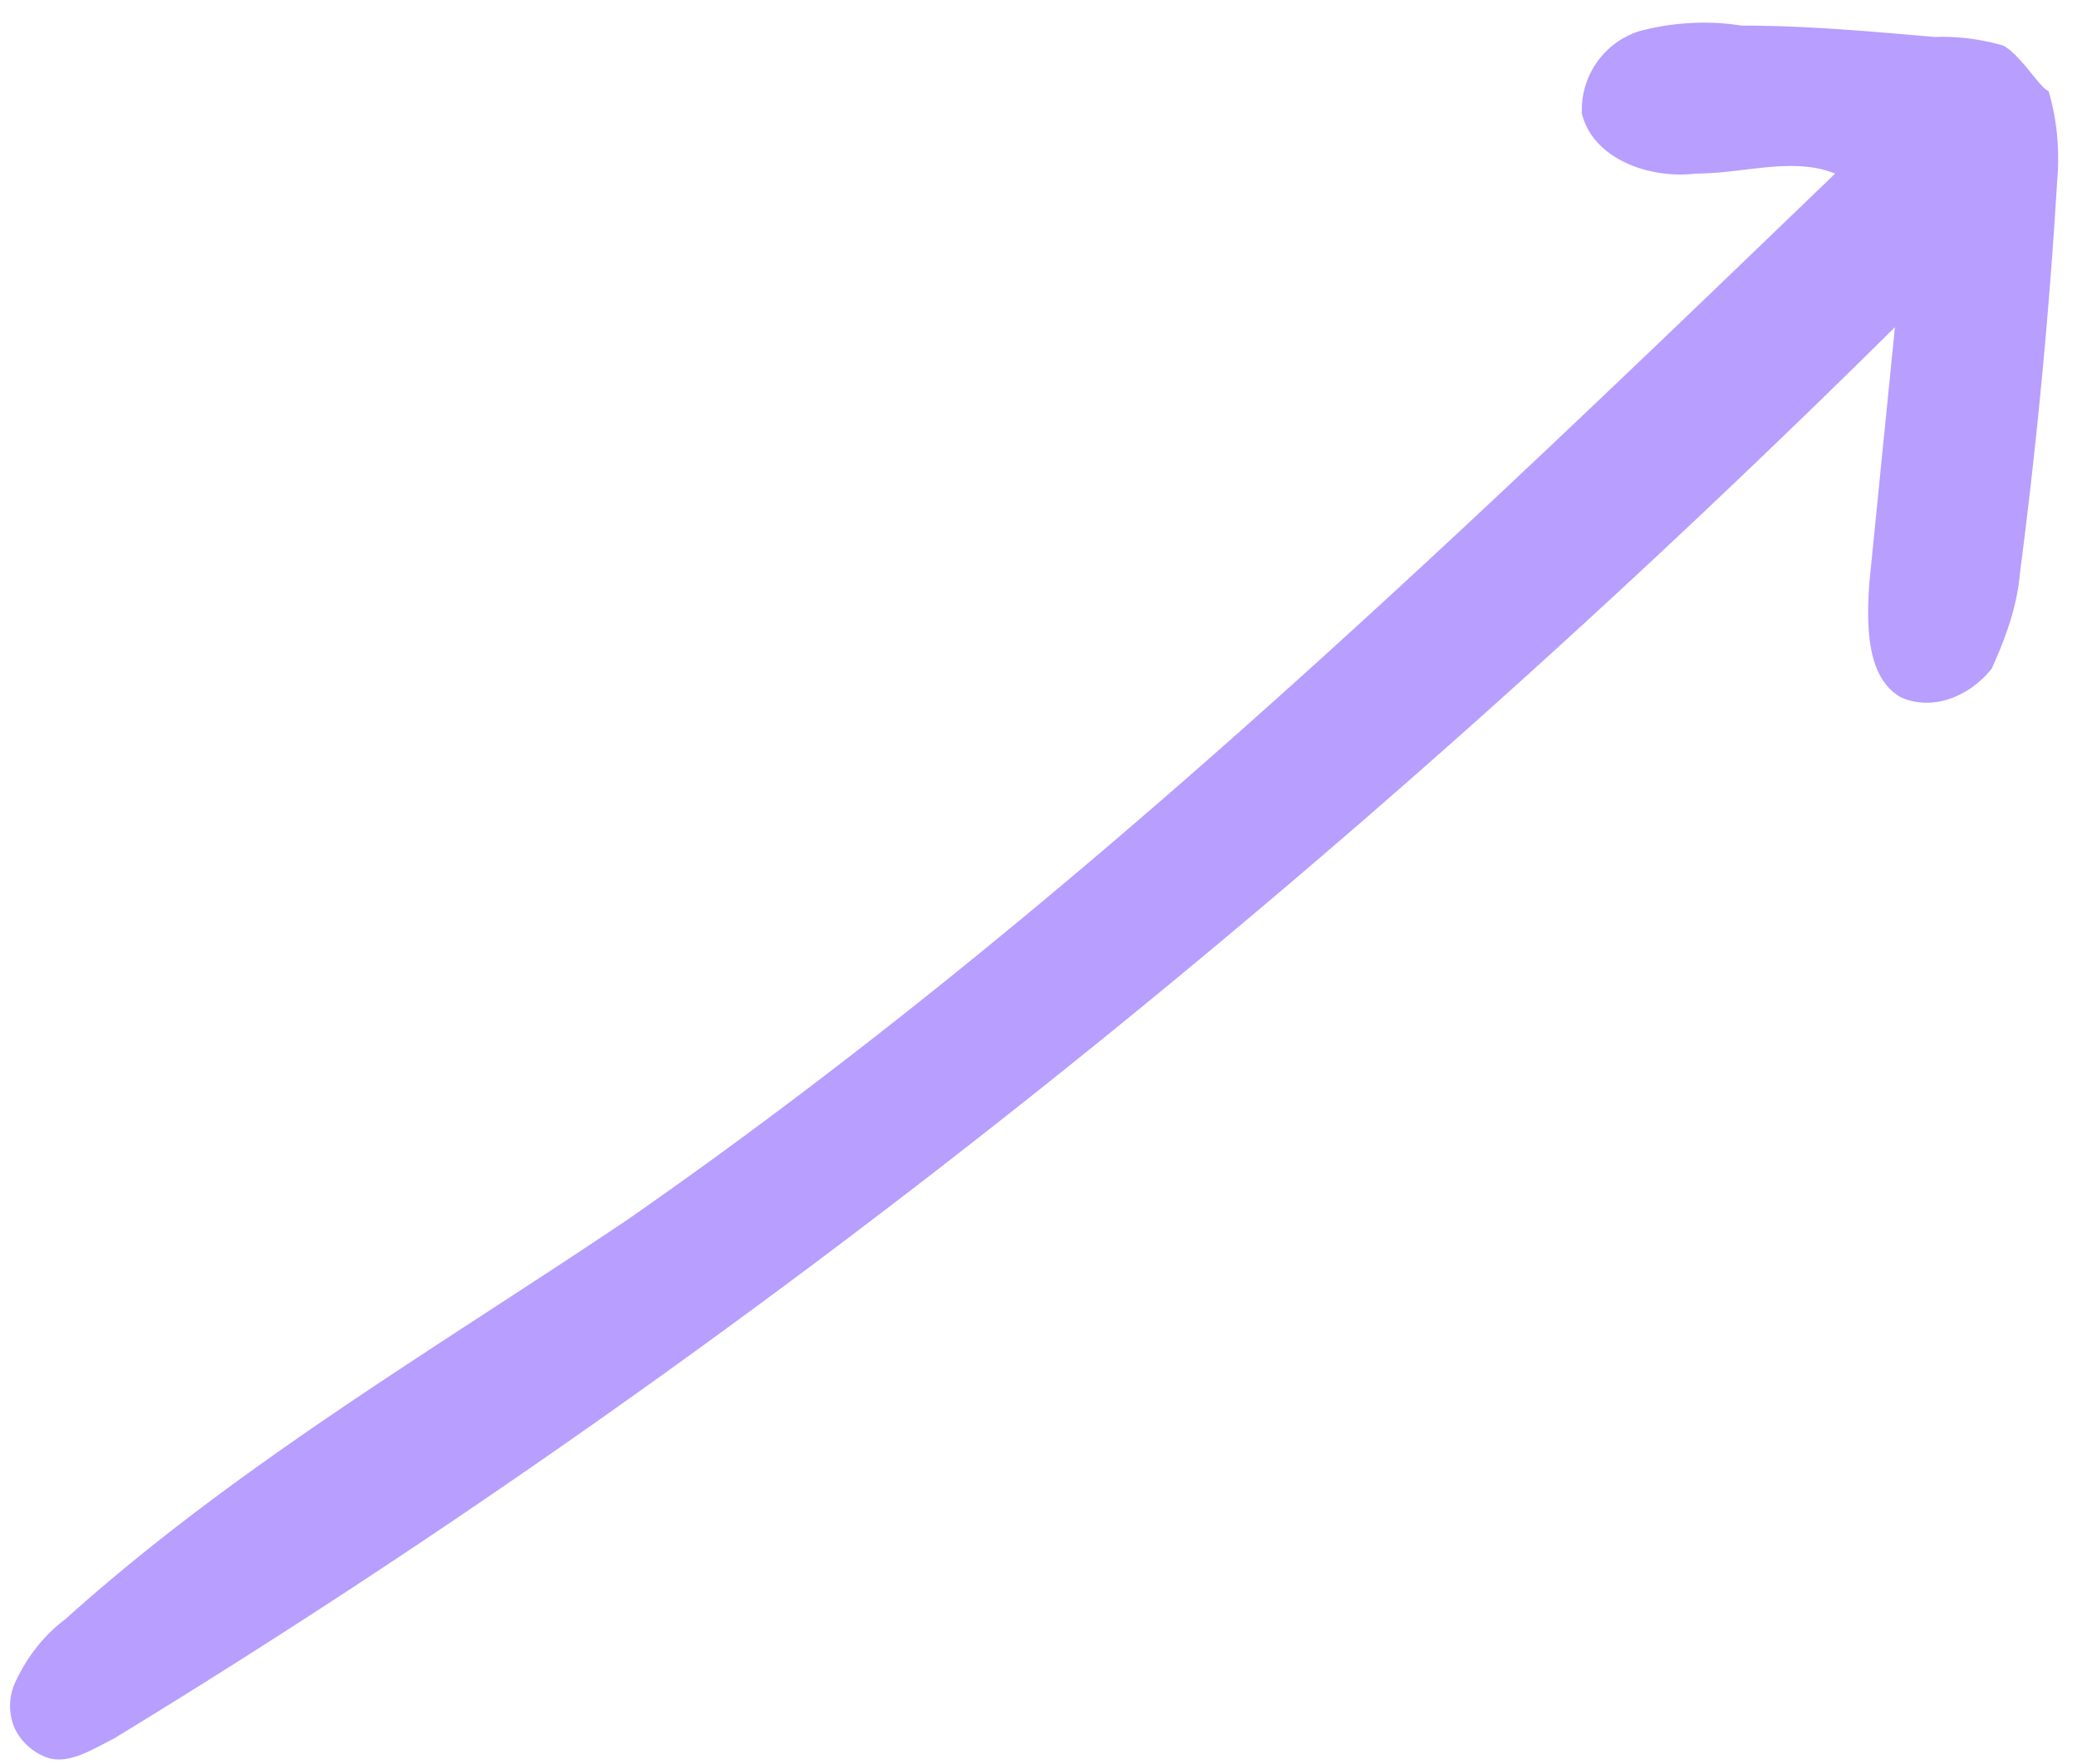 <svg width="73" height="62" fill="none" xmlns="http://www.w3.org/2000/svg"><path d="M70.4 1.6c.6.3 1.3 1.5 1.6 1.6.3 1 .4 2.1.3 3.2A199 199 0 0 1 71 20.1c-.1 1.2-.5 2.3-1 3.4-.8 1-2.1 1.5-3.2 1-1.2-.7-1.2-2.5-1.1-4l.9-9C47.6 30.3 26.8 47.2 4 61.1c-.8.4-1.7 1-2.5.6a2 2 0 0 1-1-1 2 2 0 0 1 0-1.5c.4-.9 1-1.7 1.8-2.3 6-5.4 13-9.5 19.7-14C37.4 32.2 51 19.1 64.5 6.1c-1.5-.6-3.2 0-4.9 0-1.6.2-3.6-.5-4-2.1a2.9 2.9 0 0 1 2-2.9C58.7.8 60 .7 61.2.9c2.3 0 4.5.2 6.8.4a7.6 7.6 0 0 1 2.4.3Z" fill="#B79EFF"/></svg>